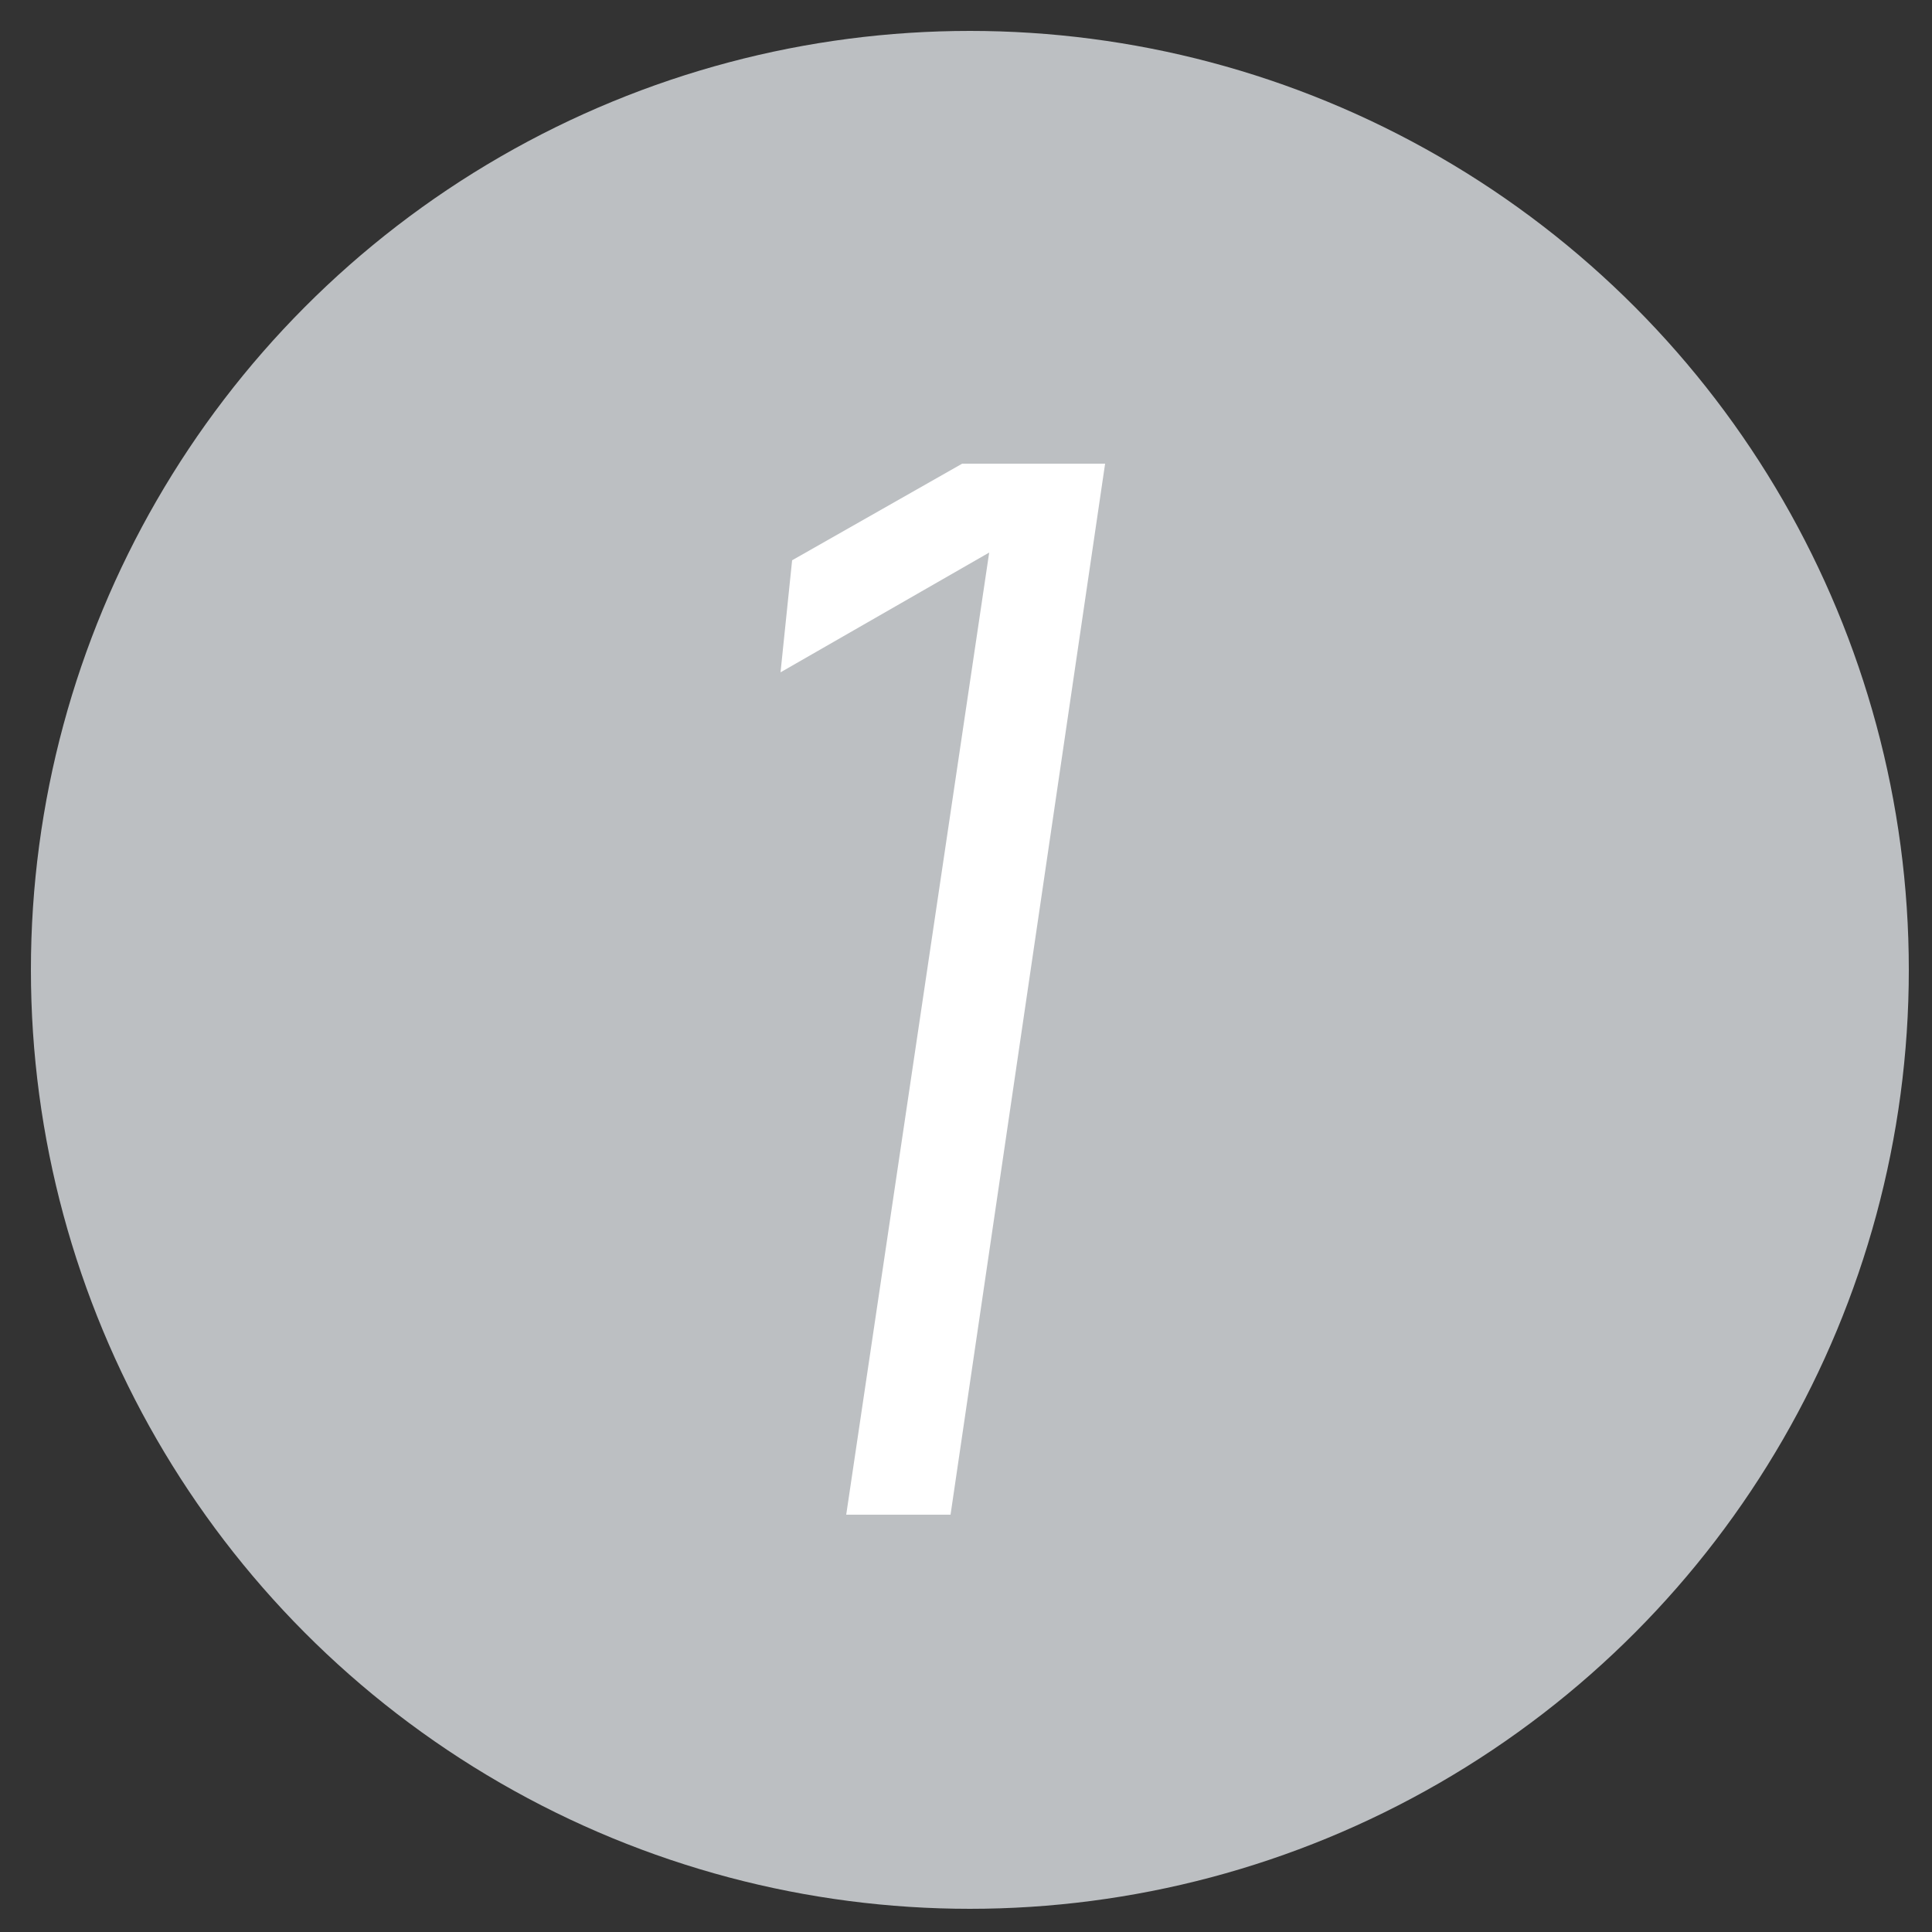 <?xml version="1.0" encoding="utf-8"?>
<!-- Generator: Adobe Illustrator 28.0.0, SVG Export Plug-In . SVG Version: 6.00 Build 0)  -->
<svg version="1.1" id="图层_1" xmlns="http://www.w3.org/2000/svg" xmlns:xlink="http://www.w3.org/1999/xlink" x="0px" y="0px"
	 viewBox="0 0 50 50" style="enable-background:new 0 0 50 50;" xml:space="preserve">
<rect x="0" y="0" width="50" height="50" fill="#333333" stroke="none"/>
<style type="text/css">
	.st0{fill:#bcbfc2;}
	.st1{fill-rule:evenodd;clip-rule:evenodd;fill:#FFFFFF;}
</style>
<g>
	<g>
		<circle class="st0" cx="25.1" cy="25.1" r="24.3"/>
		<path class="st0" d="M25.1,25.1"/>
	</g>
	<polygon class="st1" points="24.6,39.2 21.9,39.2 25.6,14.3 20.2,17.4 20.5,14.5 24.9,12 28.6,12 	"/>
</g>
</svg>

